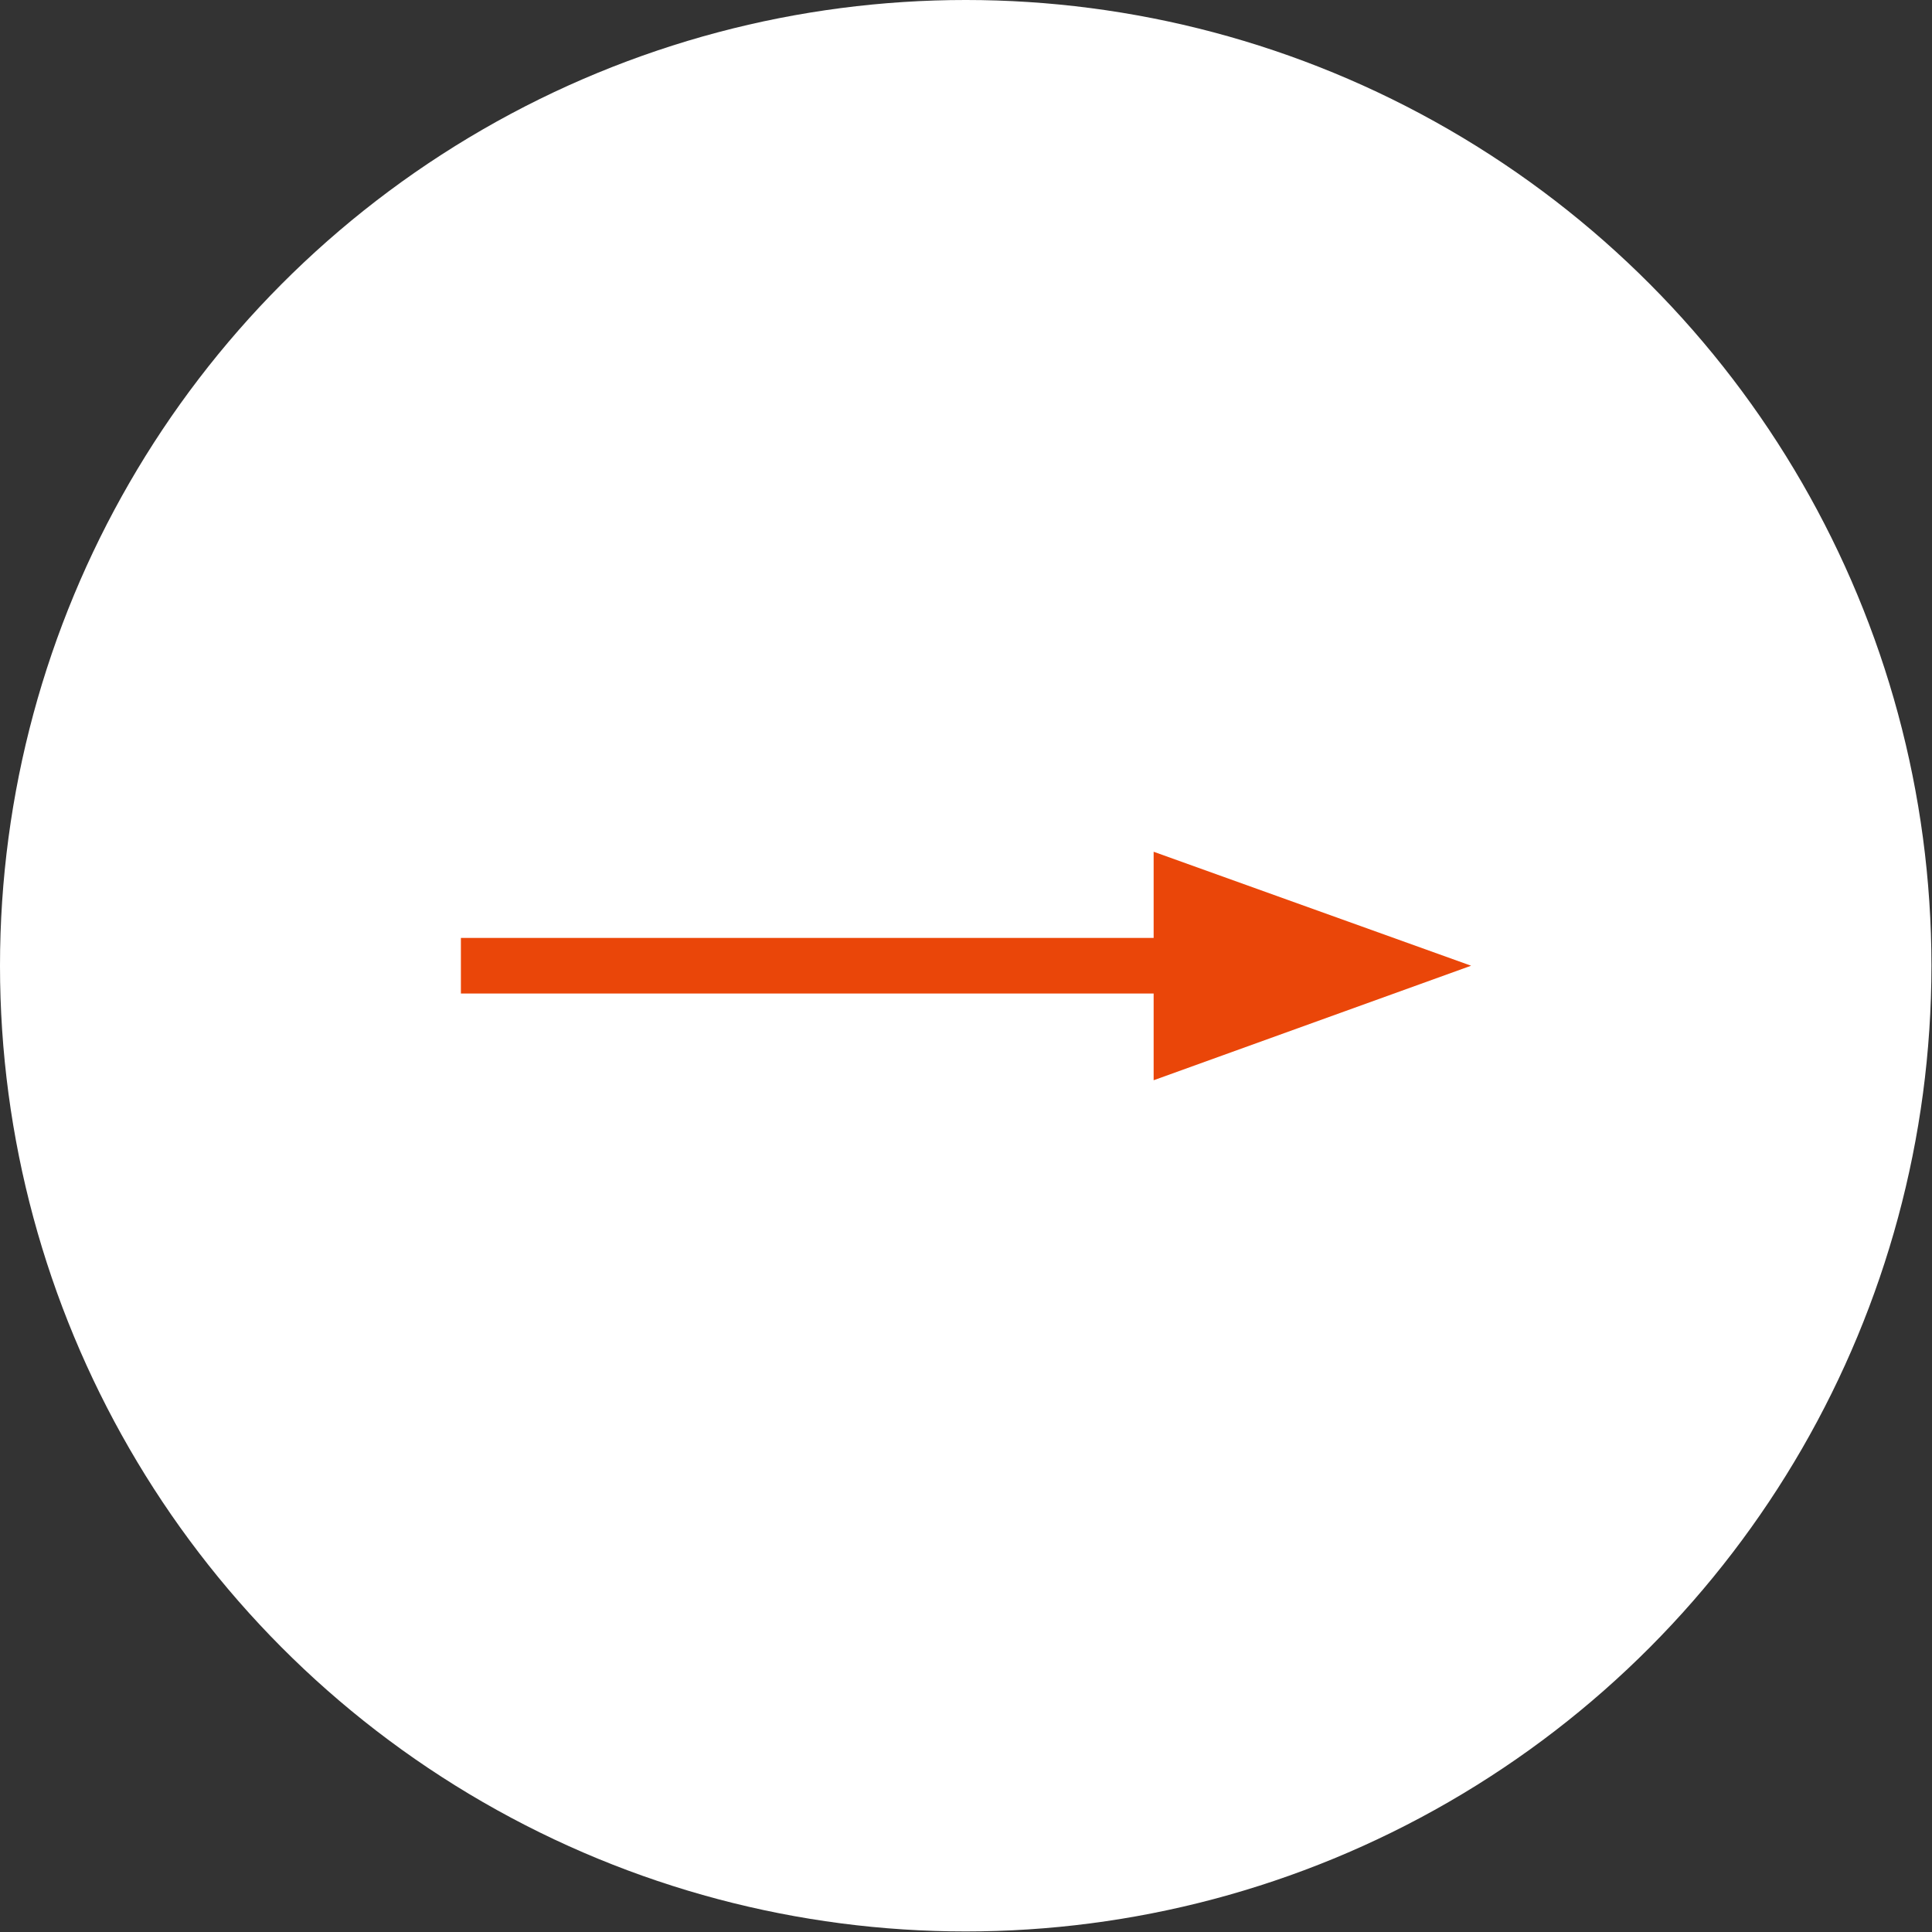 <svg xmlns="http://www.w3.org/2000/svg" viewBox="0 0 34.75 34.75"><rect x="0" y="0" width="34.75" height="34.75" fill="#333333" stroke="none"/><defs><style>.cls-1{fill:#fff;}.cls-2{fill:#ea4609;}</style></defs><g id="图层_2" data-name="图层 2"><g id="图层_1-2" data-name="图层 1"><circle class="cls-1" cx="17.37" cy="17.37" r="17.37"/><rect class="cls-2" x="8.29" y="16.87" width="14.38" height="1"/><polyline class="cls-2" points="20.75 15.32 26.46 17.37 20.75 19.43"/></g></g></svg>